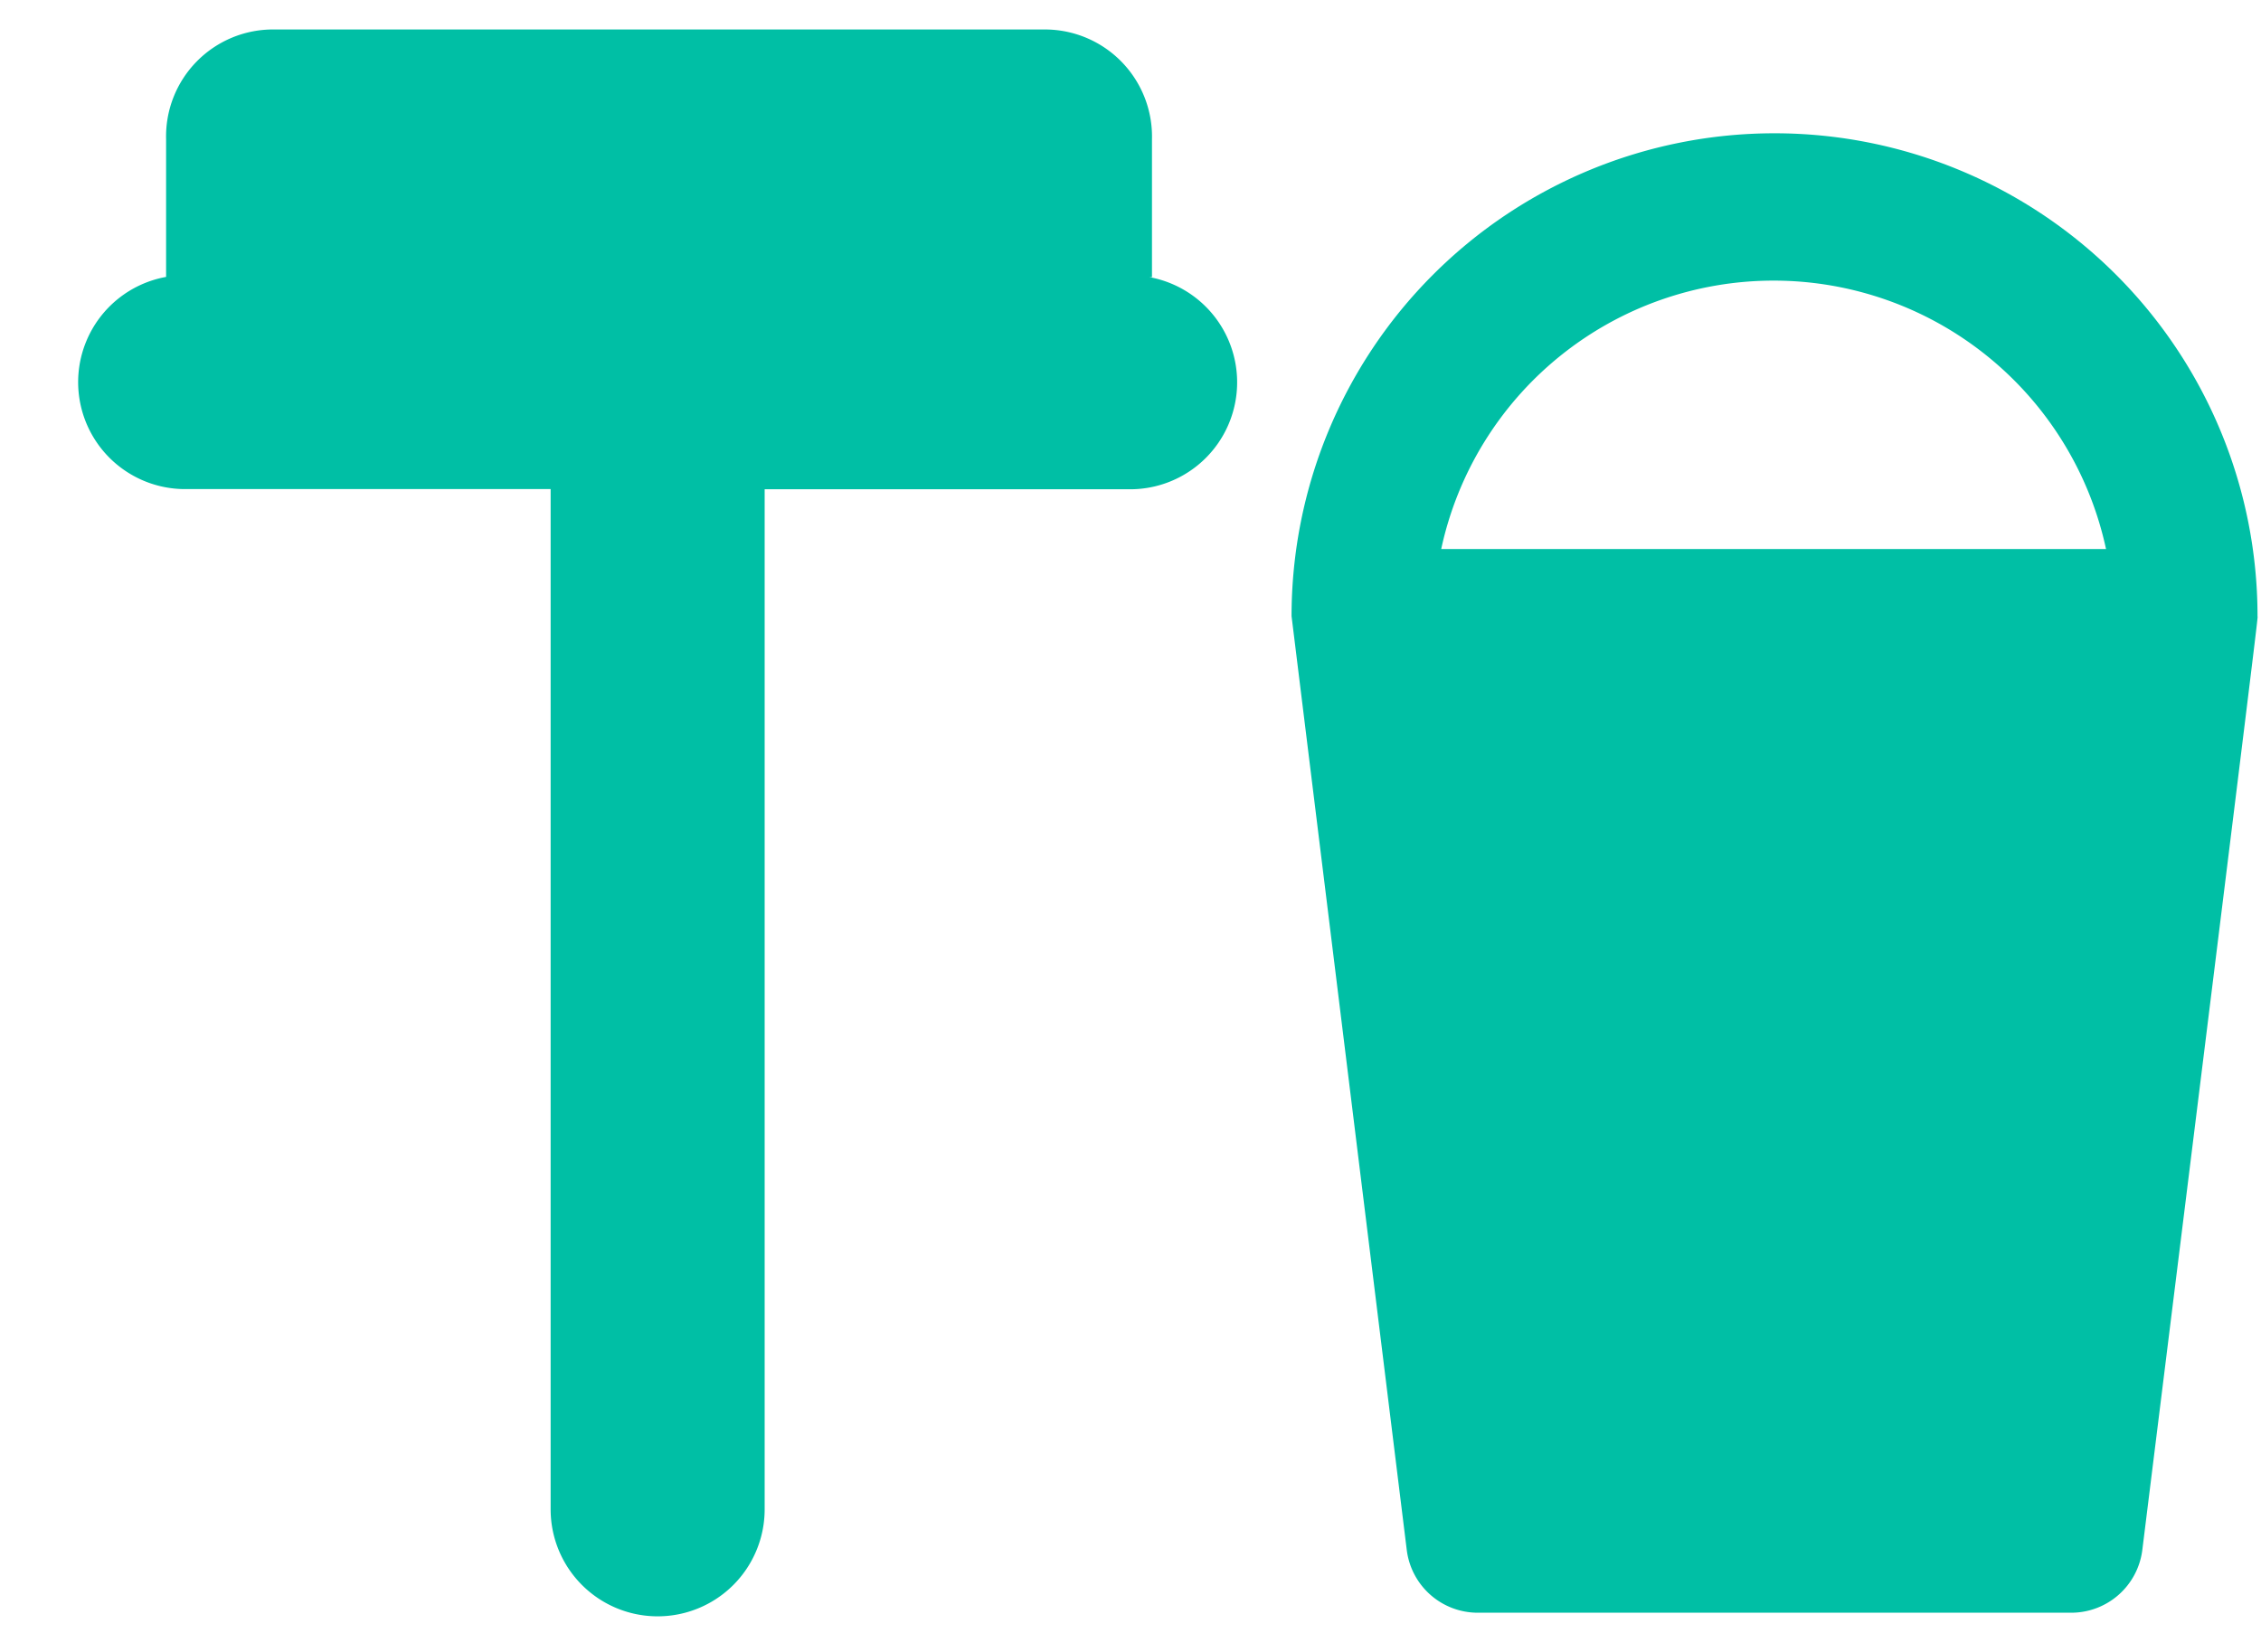 <svg width="26" height="19" fill="none" xmlns="http://www.w3.org/2000/svg"><path d="M13.247 3.186V1.601A1.232 1.232 0 0 0 12.016.339H3.15A1.23 1.23 0 0 0 1.91 1.6v1.585a1.23 1.23 0 0 0 .25 2.44h4.172V17.36a1.23 1.23 0 0 0 2.461 0V5.627h4.172a1.23 1.23 0 0 0 .25-2.44h.032ZM25.96 7.087a5.554 5.554 0 1 0-11.108 0l1.325 10.742a.823.823 0 0 0 .814.72h6.83a.824.824 0 0 0 .814-.72C26.043 6.492 25.96 7.139 25.96 7.087Zm-9.387-.772a3.91 3.91 0 0 1 7.645 0h-7.645Z" fill="#00BFA5"/></svg>